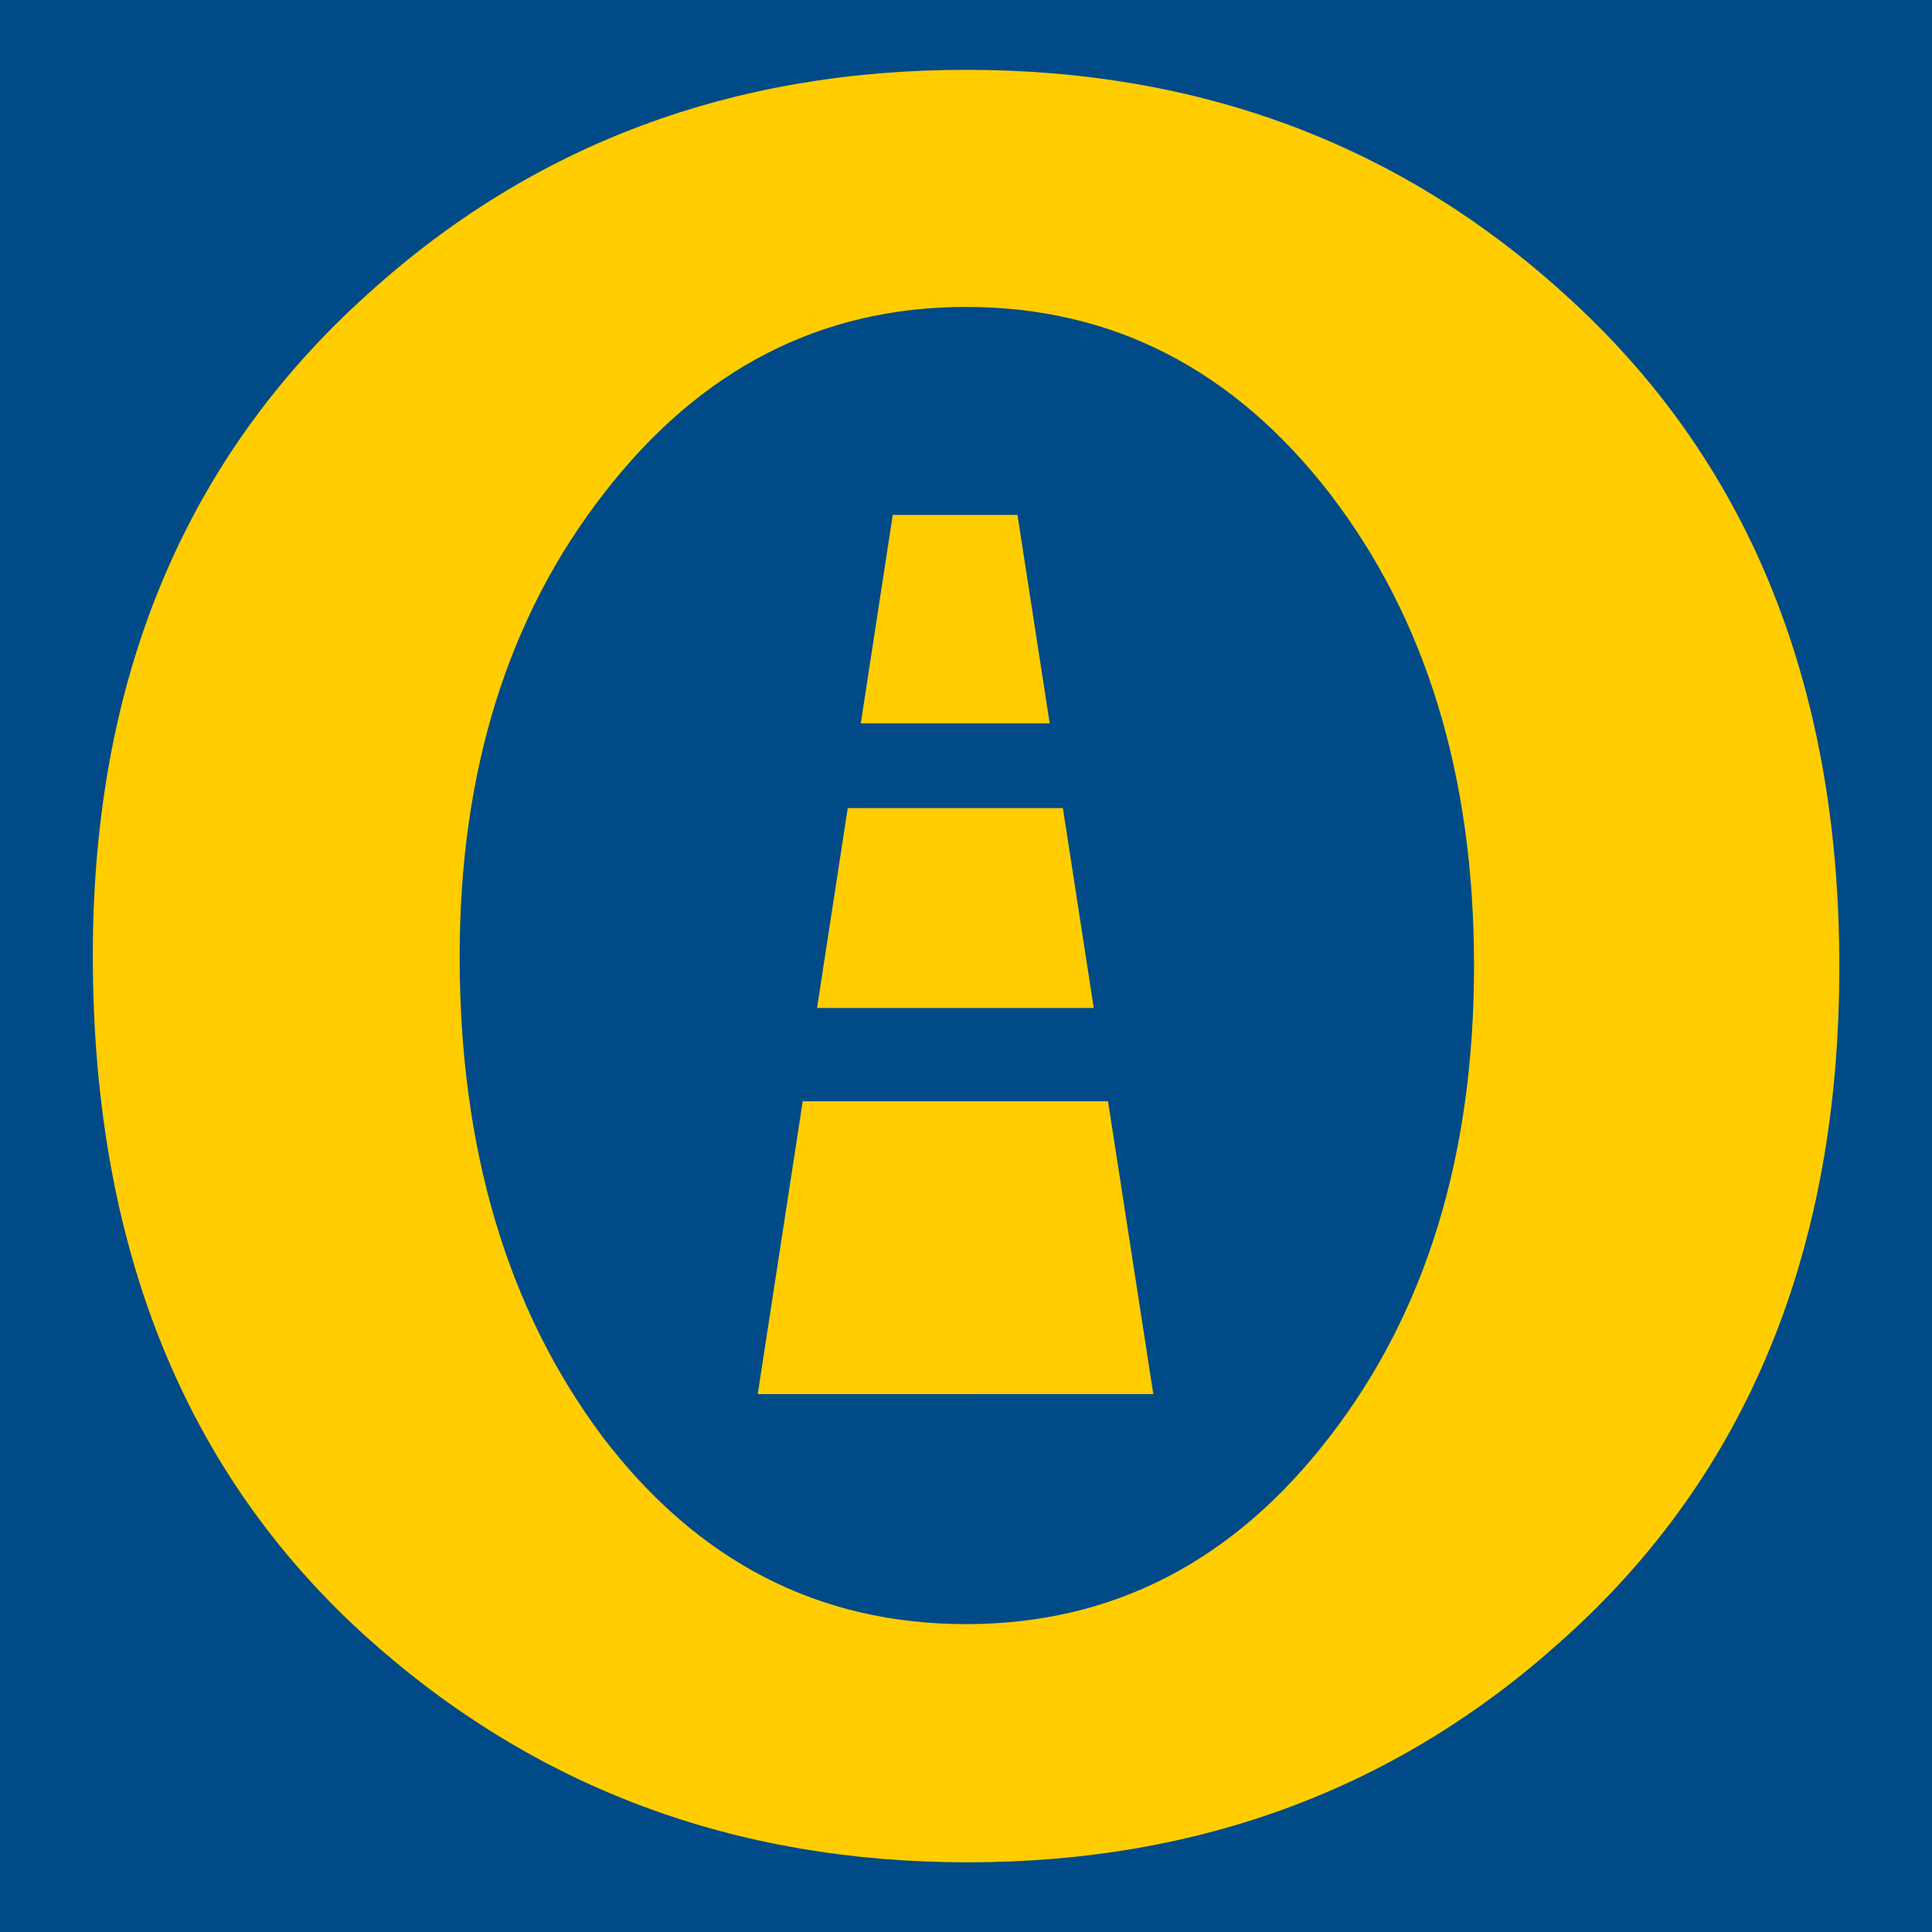 <svg xmlns:inkscape="http://www.inkscape.org/namespaces/inkscape" xmlns:sodipodi="http://sodipodi.sourceforge.net/DTD/sodipodi-0.dtd" xmlns:xlink="http://www.w3.org/1999/xlink" xmlns="http://www.w3.org/2000/svg" xmlns:svg="http://www.w3.org/2000/svg" id="Lager_1" x="0px" y="0px" viewBox="0 0 512 512" xml:space="preserve" sodipodi:docname="favicon.svg" inkscape:version="1.4.2 (f4327f4, 2025-05-13)" width="512" height="512"><defs id="defs2">	<defs id="defs1">		<rect id="SVGID_1_" x="-0.23" y="0.37" width="283.46" height="170.08"></rect>	</defs>	<clipPath id="SVGID_00000125576138981160862360000017616926656068854690_">		<use xlink:href="#SVGID_1_" style="overflow:visible" id="use1"></use>	</clipPath>	<clipPath id="SVGID_00000047049073579088041060000015713583052617999744_">		<use xlink:href="#SVGID_1_-2" style="overflow:visible" id="use1-9"></use>	</clipPath><rect id="SVGID_1_-2" x="-0.16" y="-0.23" width="170.08" height="170.08"></rect></defs><style type="text/css" id="style1">	.st0{clip-path:url(#SVGID_00000003789797489427490900000010118296500852052661_);fill:#004B87;}</style><g id="g5" inkscape:export-filename="Web\favicon.svg" inkscape:export-xdpi="96" inkscape:export-ydpi="96" transform="translate(363.867,225.161)"><rect x="-363.867" y="-225.161" class="st0" width="512" height="512" id="rect1" style="fill:#004b87;stroke-width:2.956" clip-path="url(#SVGID_00000003789797489427490900000010118296500852052661_)"></rect><g id="g1" transform="matrix(3.681,0,0,3.681,-420.289,-281.306)">	<defs id="defs2-8">		<rect id="rect3" x="-0.16" y="-0.23" width="170.08" height="170.08"></rect>	</defs>	<clipPath id="clipPath2">		<use xlink:href="#SVGID_1_-2" style="overflow:visible" id="use2"></use>	</clipPath>	<path style="fill:#ffcd00" d="M 77.3,67.33 H 90.9 L 88.58,52.32 H 79.6 Z M 74.15,87.82 H 94.07 L 91.85,73.43 H 76.36 Z m -4.27,27.8 H 98.36 L 95.1,94.54 H 73.12 Z m 51.57,-30.85 c 0,13.65 -3.46,24.95 -10.38,33.9 -6.92,9.01 -15.65,13.51 -26.19,13.51 -10.61,0 -19.34,-4.5 -26.19,-13.51 C 51.84,109.5 48.42,97.98 48.42,84.12 48.42,70.8 51.88,59.68 58.8,50.78 65.72,41.83 74.41,37.35 84.87,37.35 c 10.54,0 19.26,4.48 26.19,13.43 6.93,9.01 10.39,20.34 10.39,33.99 m 26.3,0.08 c 0,-20.44 -6.62,-36.6 -19.84,-48.47 -11.84,-10.73 -26.19,-16.1 -43.03,-16.1 -16.84,0 -31.19,5.37 -43.03,16.1 -13.23,11.87 -19.84,27.76 -19.84,47.66 0,20.93 6.61,37.33 19.84,49.19 12,10.74 26.38,16.1 43.15,16.1 16.76,0 31.07,-5.37 42.91,-16.1 13.22,-11.86 19.84,-27.99 19.84,-48.38" clip-path="url(#SVGID_00000047049073579088041060000015713583052617999744_)" id="path1-4"></path></g></g></svg>